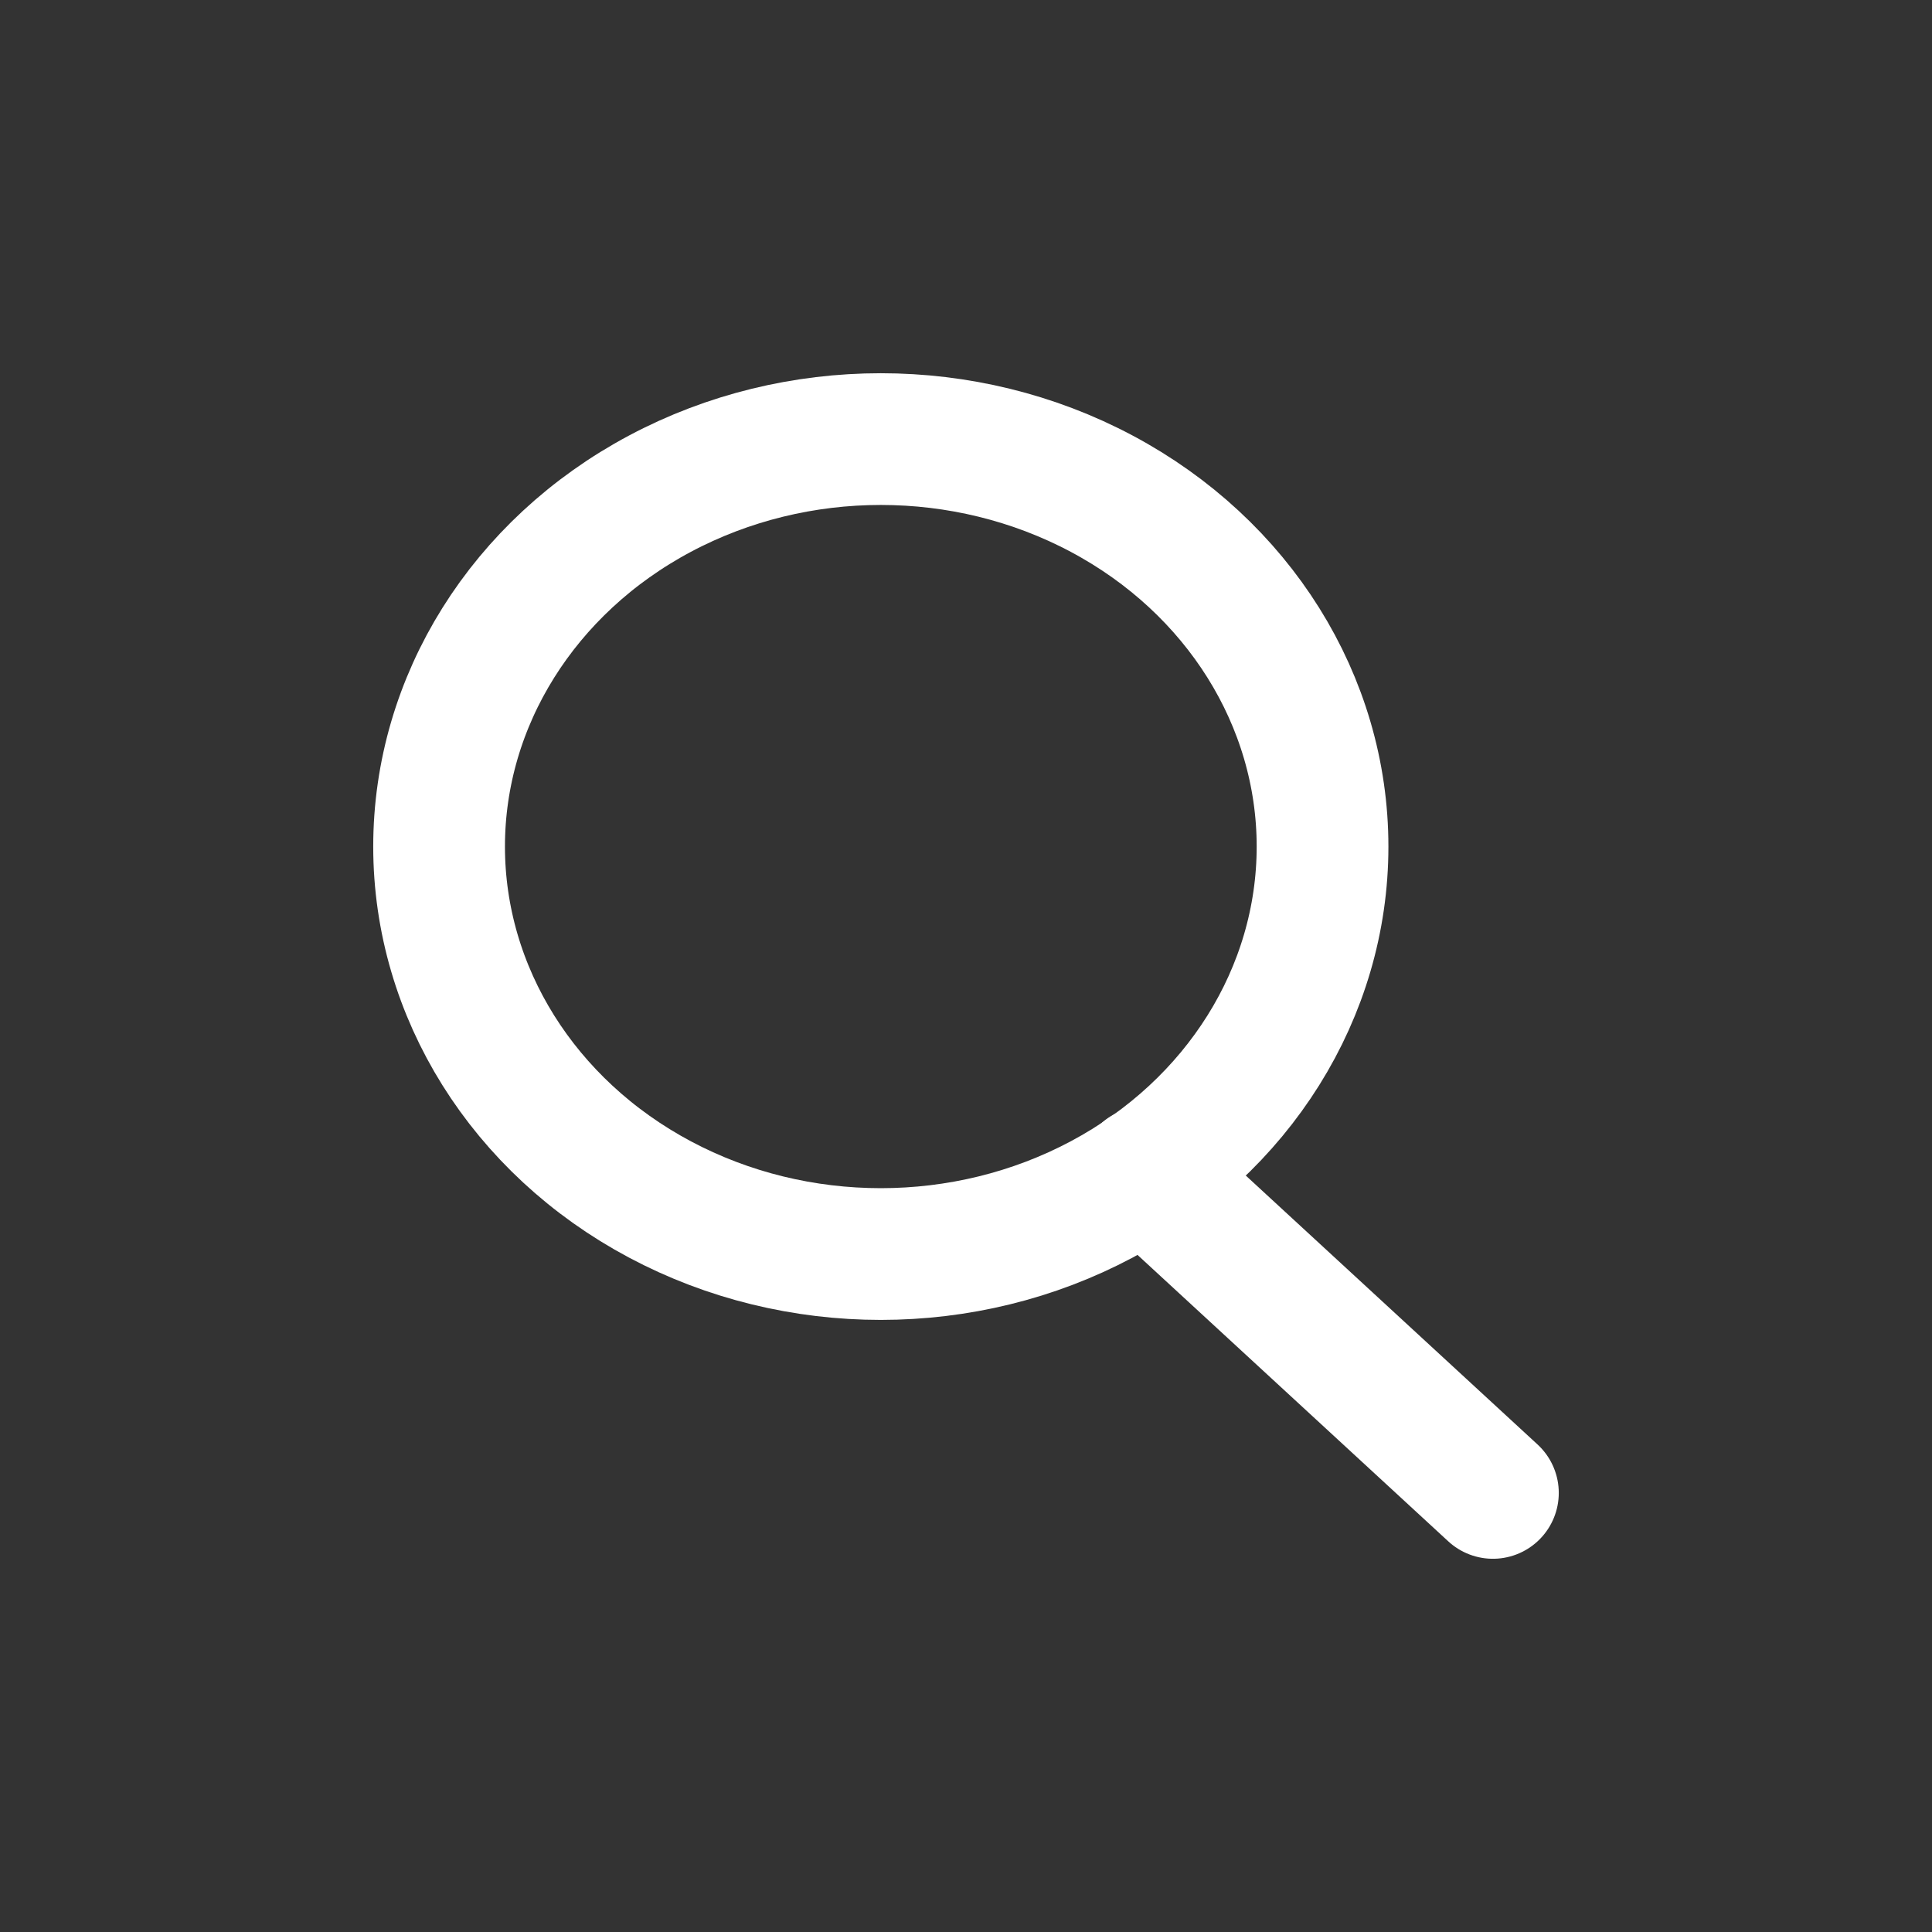 <svg id="Layer_1" data-name="Layer 1" xmlns="http://www.w3.org/2000/svg" viewBox="0 0 22 22"><rect x="0" y="0" width="22" height="22" fill="#333333" stroke="none"/><defs><style>.cls-1{fill:none;stroke:#ffffff;stroke-linecap:round;stroke-linejoin:round;stroke-width:1.5px;}</style></defs><ellipse class="cls-1" cx="10.03" cy="9.64" rx="5.03" ry="4.64"/><line class="cls-1" x1="17" y1="17" x2="13.04" y2="13.35"/></svg>